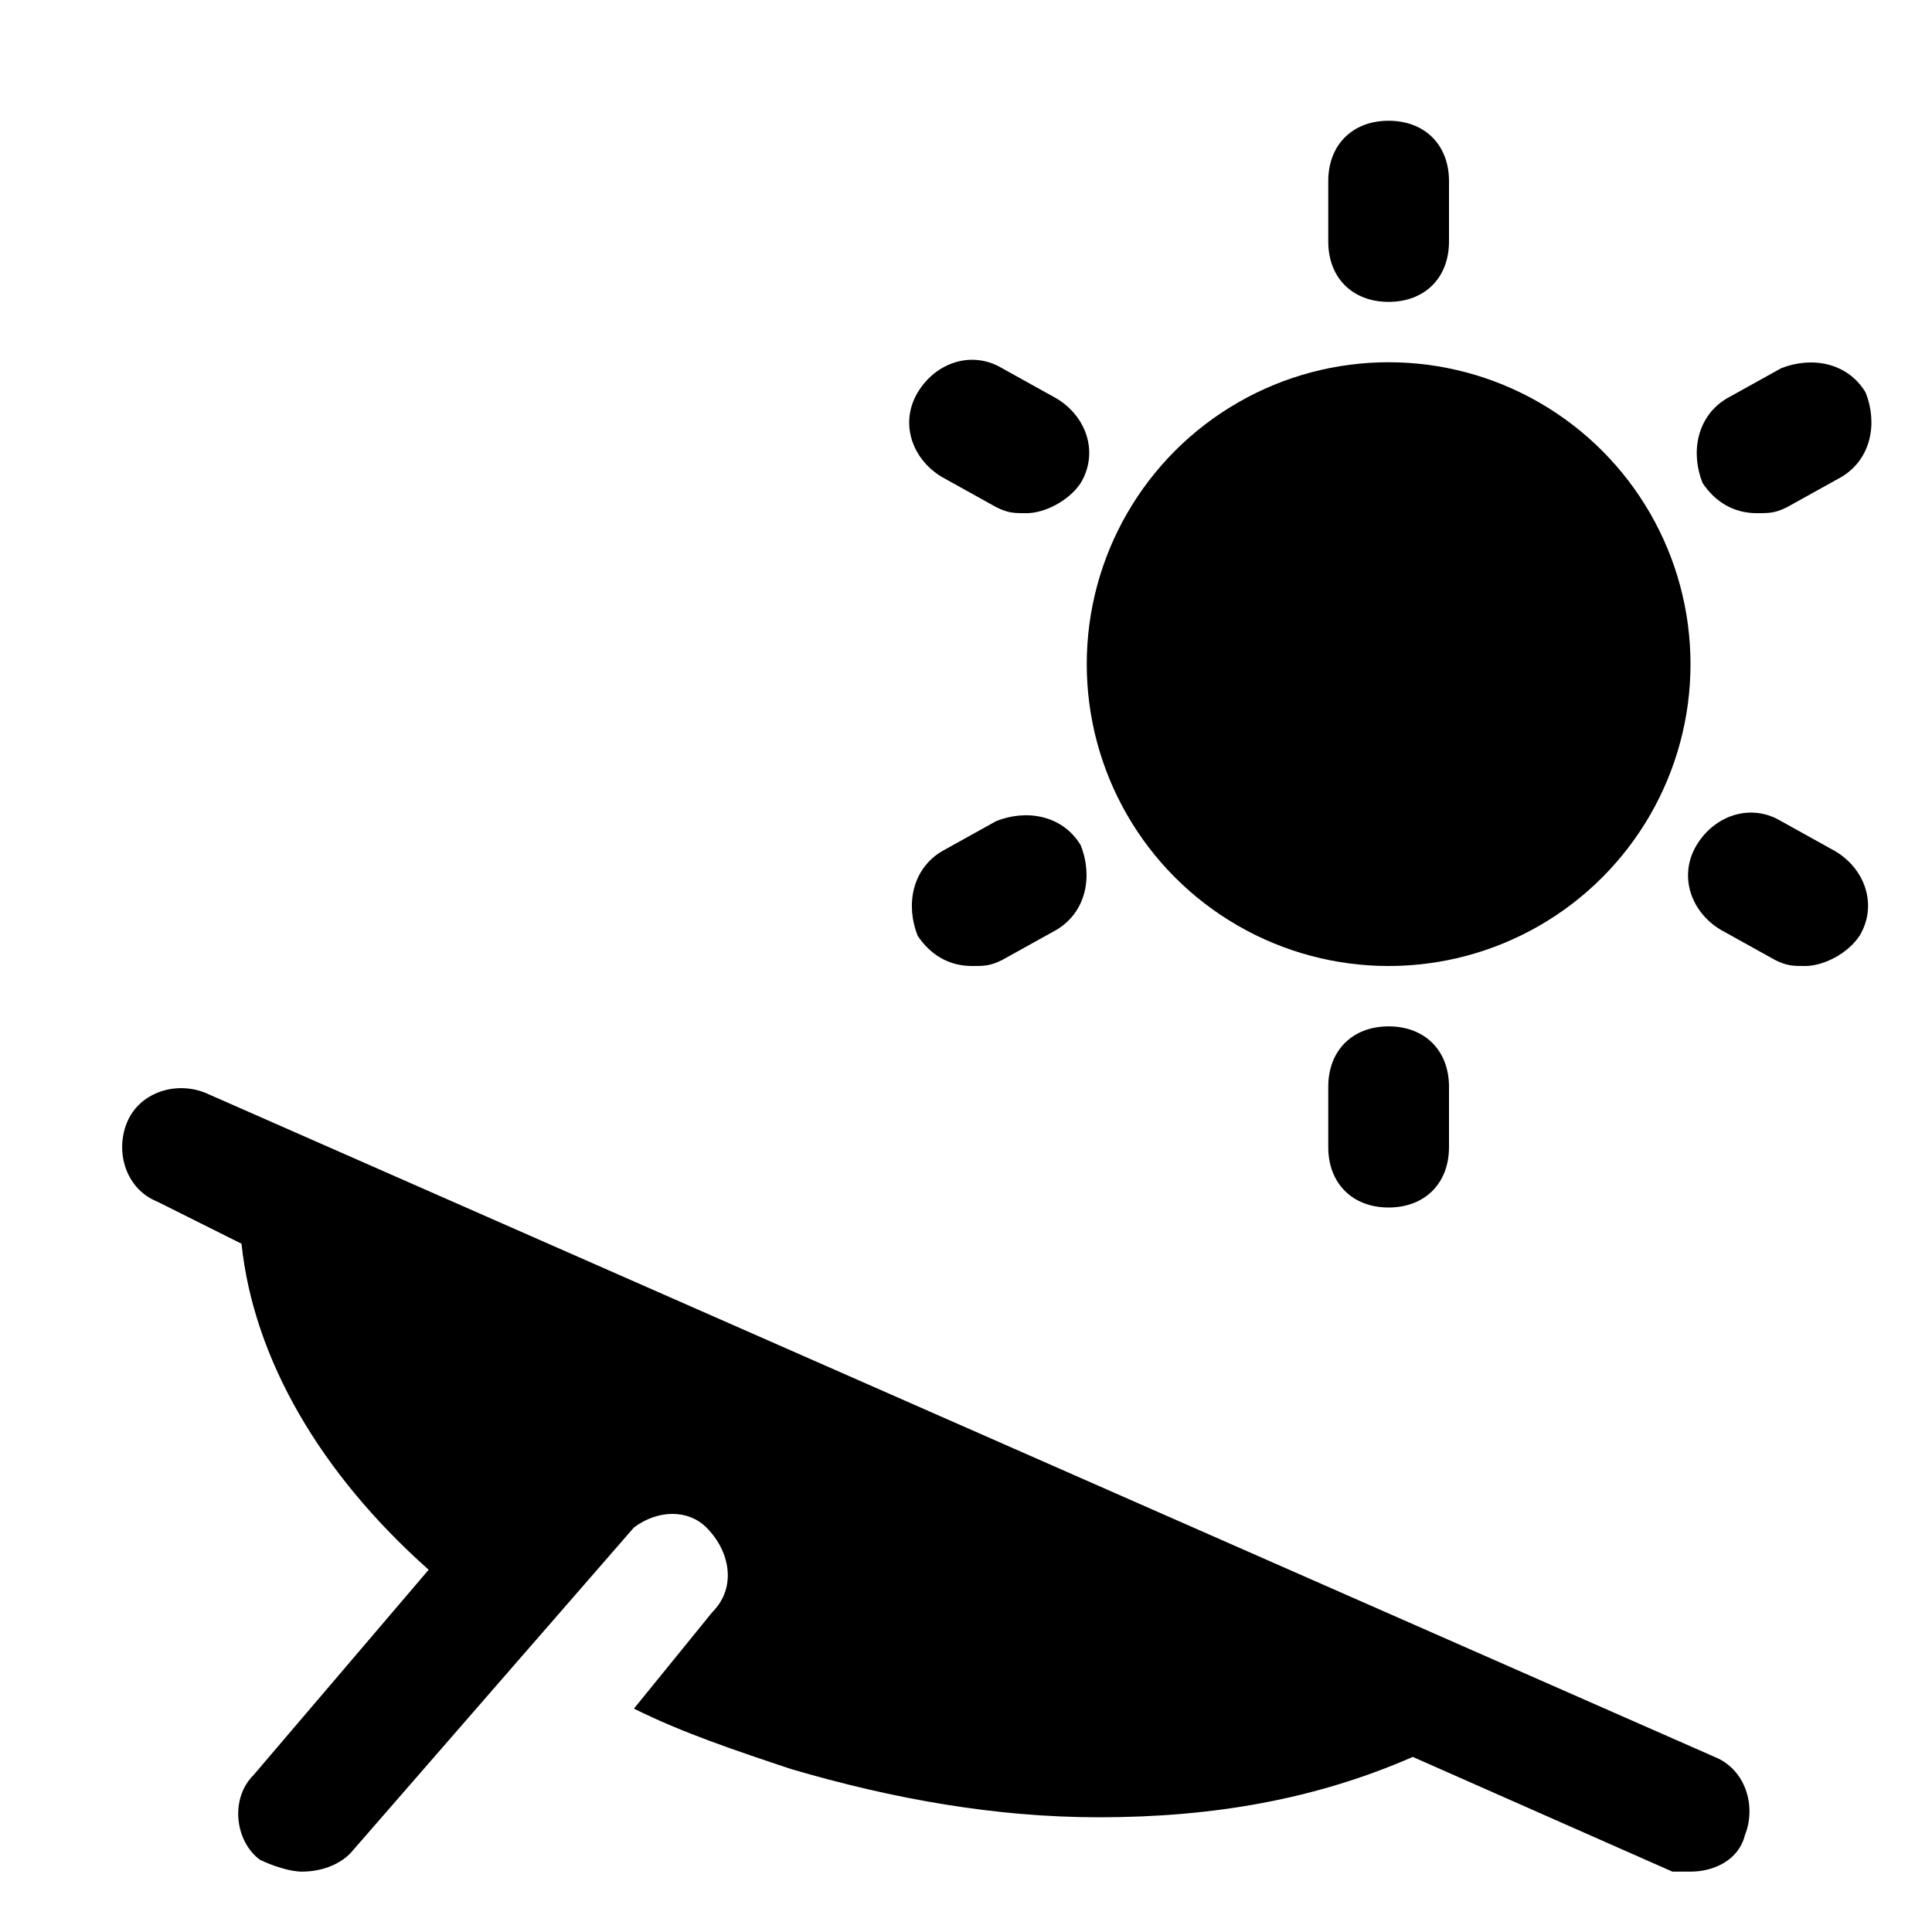 <?xml version="1.0" encoding="utf-8"?>

<!-- Скачано с сайта svg4.ru / Downloaded from svg4.ru -->
<svg version="1.1" id="Icons" xmlns="http://www.w3.org/2000/svg" xmlns:xlink="http://www.w3.org/1999/xlink" 
	 viewBox="0 0 32 32" xml:space="preserve">
<style type="text/css">
	.st0{fill:none;stroke:#000000;stroke-width:2;stroke-linecap:round;stroke-linejoin:round;stroke-miterlimit:10;}
</style>
<g>
	<circle cx="23" cy="11" r="5"/>
	<path d="M23,5c0.6,0,1-0.4,1-1V3c0-0.6-0.4-1-1-1s-1,0.4-1,1v1C22,4.6,22.4,5,23,5z"/>
	<path d="M15.6,7.9l0.9,0.5c0.2,0.1,0.3,0.1,0.5,0.1c0.3,0,0.7-0.2,0.9-0.5c0.3-0.5,0.1-1.1-0.4-1.4l-0.9-0.5
		c-0.5-0.3-1.1-0.1-1.4,0.4C14.9,7,15.1,7.6,15.6,7.9z"/>
	<path d="M16.1,16c0.2,0,0.3,0,0.5-0.1l0.9-0.5c0.5-0.3,0.6-0.9,0.4-1.4c-0.3-0.5-0.9-0.6-1.4-0.4l-0.9,0.5
		c-0.5,0.3-0.6,0.9-0.4,1.4C15.4,15.8,15.7,16,16.1,16z"/>
	<path d="M22,18v1c0,0.6,0.4,1,1,1s1-0.4,1-1v-1c0-0.6-0.4-1-1-1S22,17.4,22,18z"/>
	<path d="M30.4,14.1l-0.9-0.5c-0.5-0.3-1.1-0.1-1.4,0.4c-0.3,0.5-0.1,1.1,0.4,1.4l0.9,0.5c0.2,0.1,0.3,0.1,0.5,0.1
		c0.3,0,0.7-0.2,0.9-0.5C31.1,15,30.9,14.4,30.4,14.1z"/>
	<path d="M29.1,8.5c0.2,0,0.3,0,0.5-0.1l0.9-0.5c0.5-0.3,0.6-0.9,0.4-1.4c-0.3-0.5-0.9-0.6-1.4-0.4l-0.9,0.5
		c-0.5,0.3-0.6,0.9-0.4,1.4C28.4,8.3,28.7,8.5,29.1,8.5z"/>
	<path d="M28.4,29.1l-25-11c-0.5-0.2-1.1,0-1.3,0.5c-0.2,0.5,0,1.1,0.5,1.3L4,20.6c0.2,1.9,1.3,3.8,3.1,5.4l-2.9,3.4
		c-0.4,0.4-0.3,1.1,0.1,1.4C4.5,30.9,4.8,31,5,31c0.3,0,0.6-0.1,0.8-0.3l4.7-5.4c0.4-0.3,0.9-0.3,1.2,0c0.4,0.4,0.5,1,0.1,1.4
		l-1.3,1.6c0.8,0.4,1.7,0.7,2.6,1c1.7,0.5,3.4,0.8,5.1,0.8c1.9,0,3.6-0.3,5.2-1l4.3,1.9C27.7,31,27.9,31,28,31
		c0.4,0,0.8-0.2,0.9-0.6C29.1,29.9,28.9,29.3,28.4,29.1z"/>
</g>
</svg>